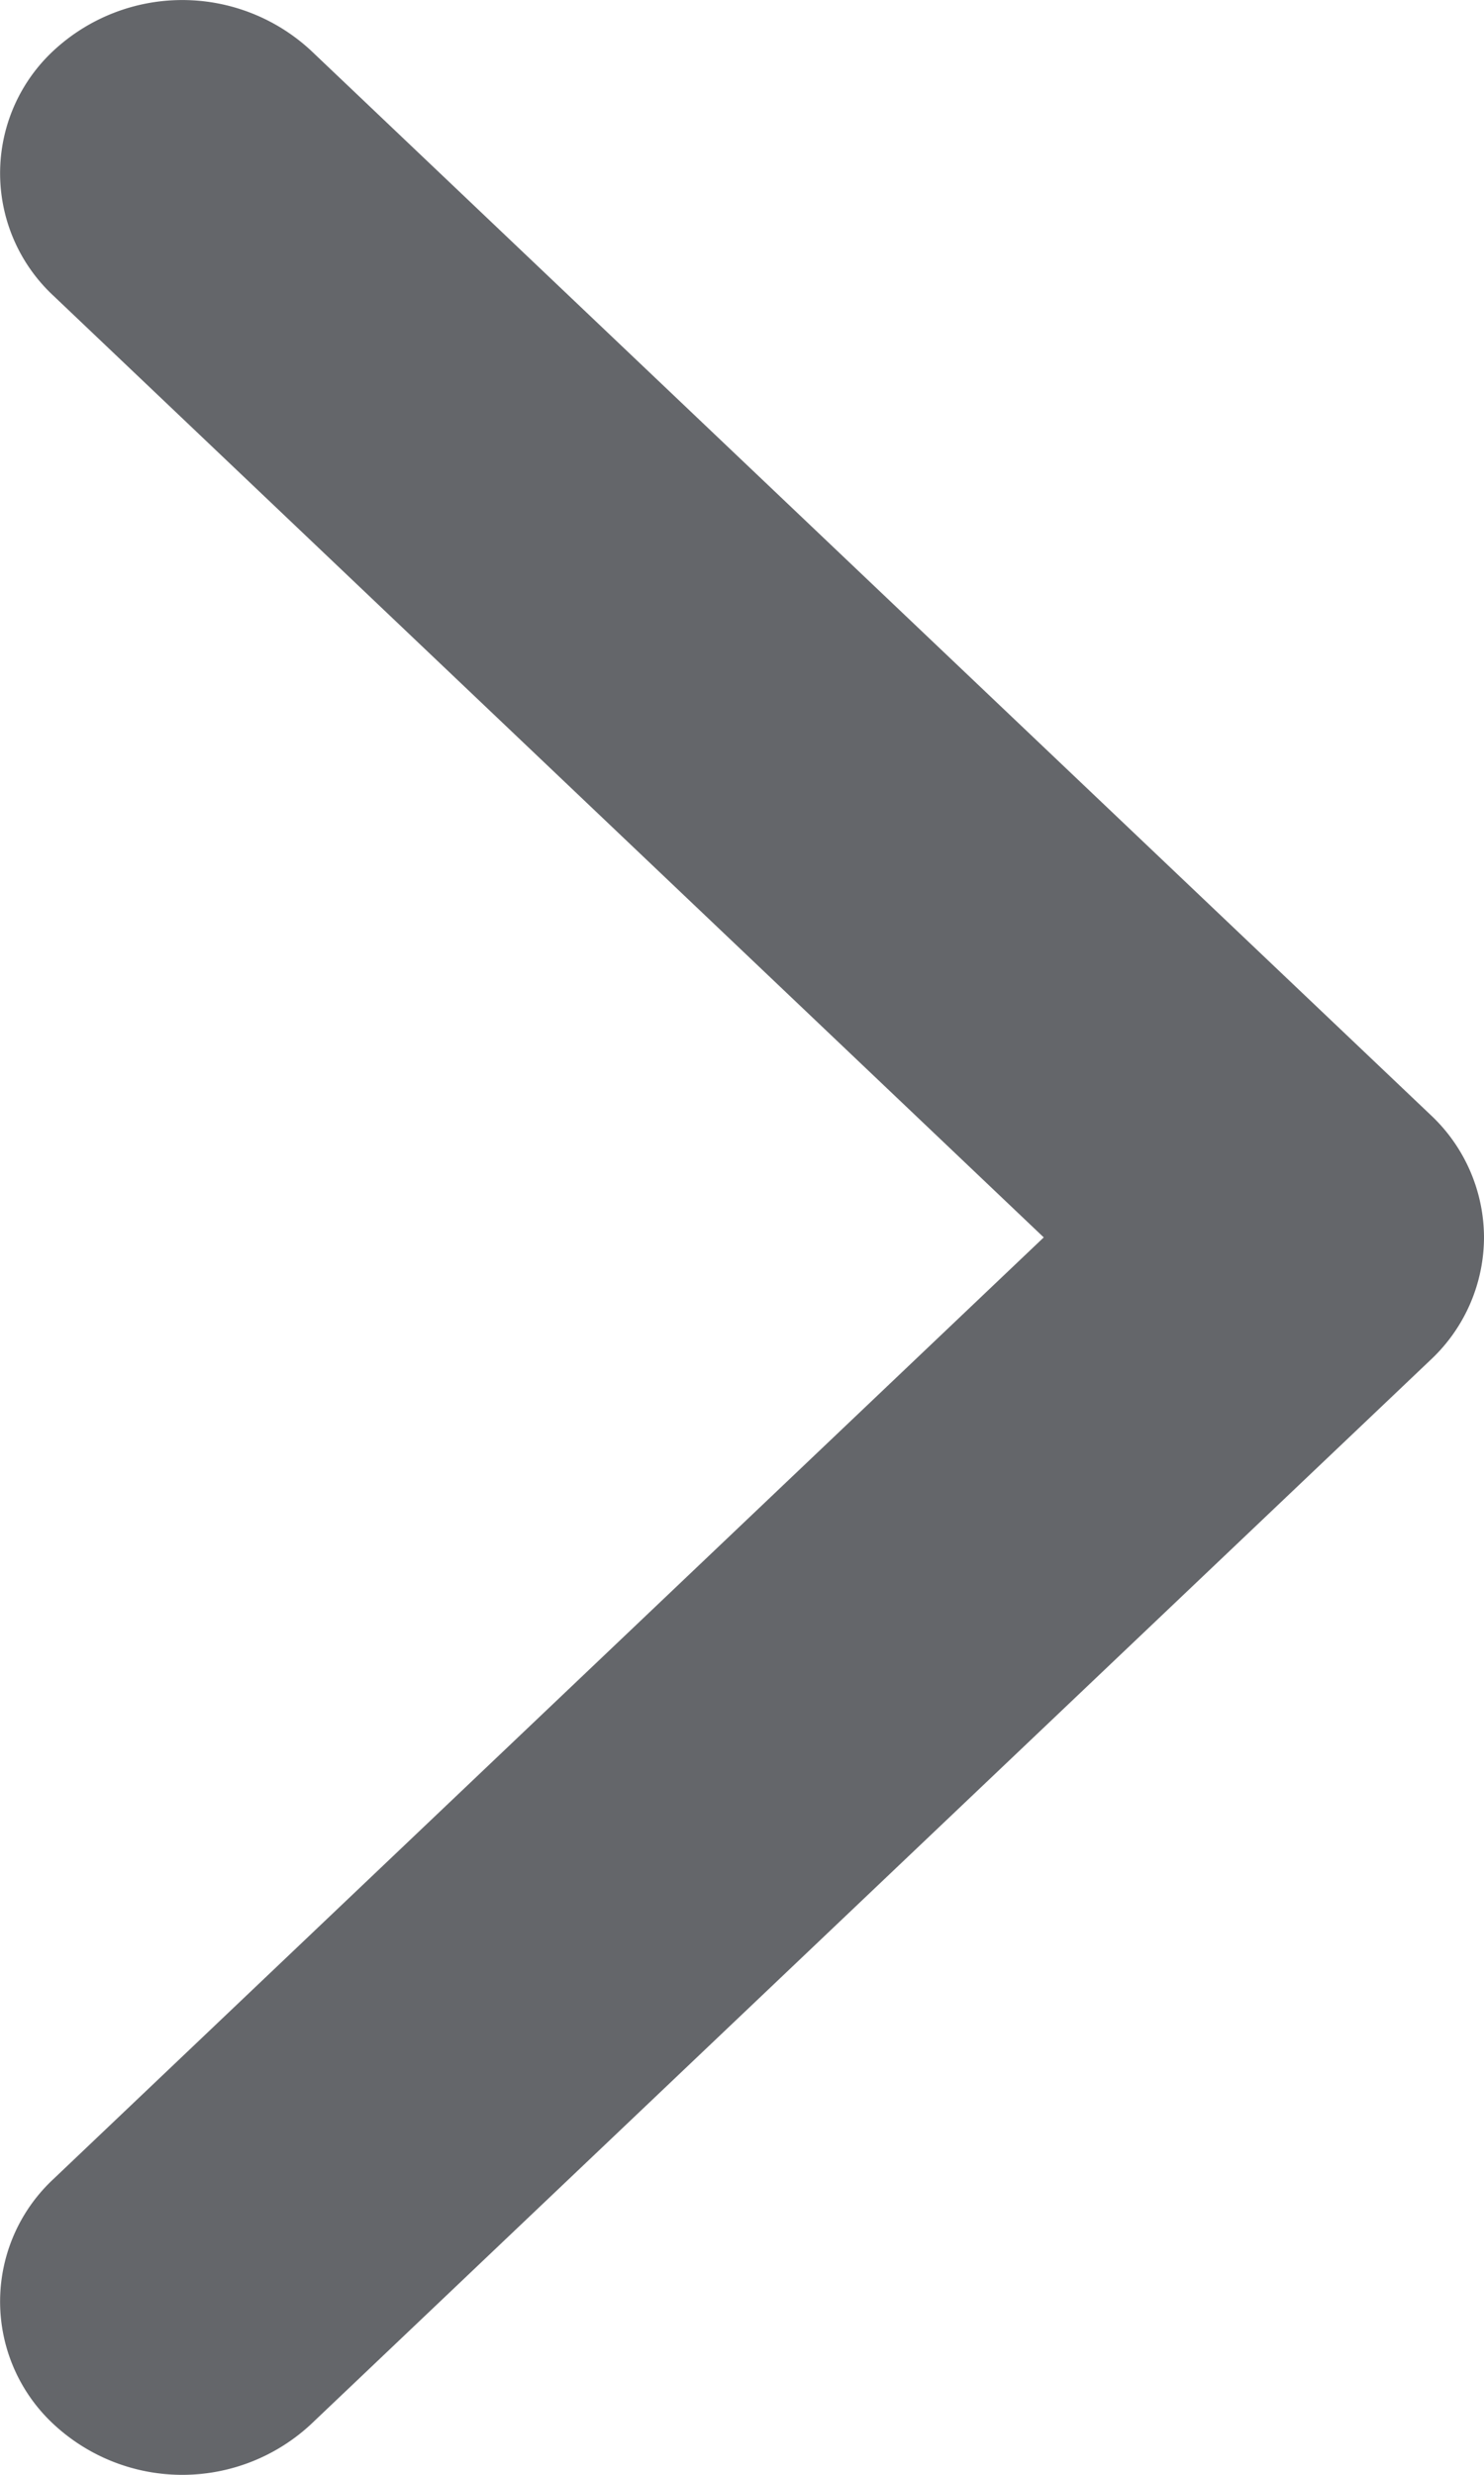 <svg xmlns="http://www.w3.org/2000/svg" width="6" height="10" viewBox="0 0 6 10">
    <path fill="#64666A" fill-rule="nonzero" d="M5.784 5.495l-4.526 4.3a.764.764 0 0 1-1.042 0 .676.676 0 0 1 0-.99L4.22 5 .216 1.195a.676.676 0 0 1 0-.99.765.765 0 0 1 1.042 0l4.526 4.3A.68.68 0 0 1 6 5a.68.68 0 0 1-.216.495z"/>
</svg>
